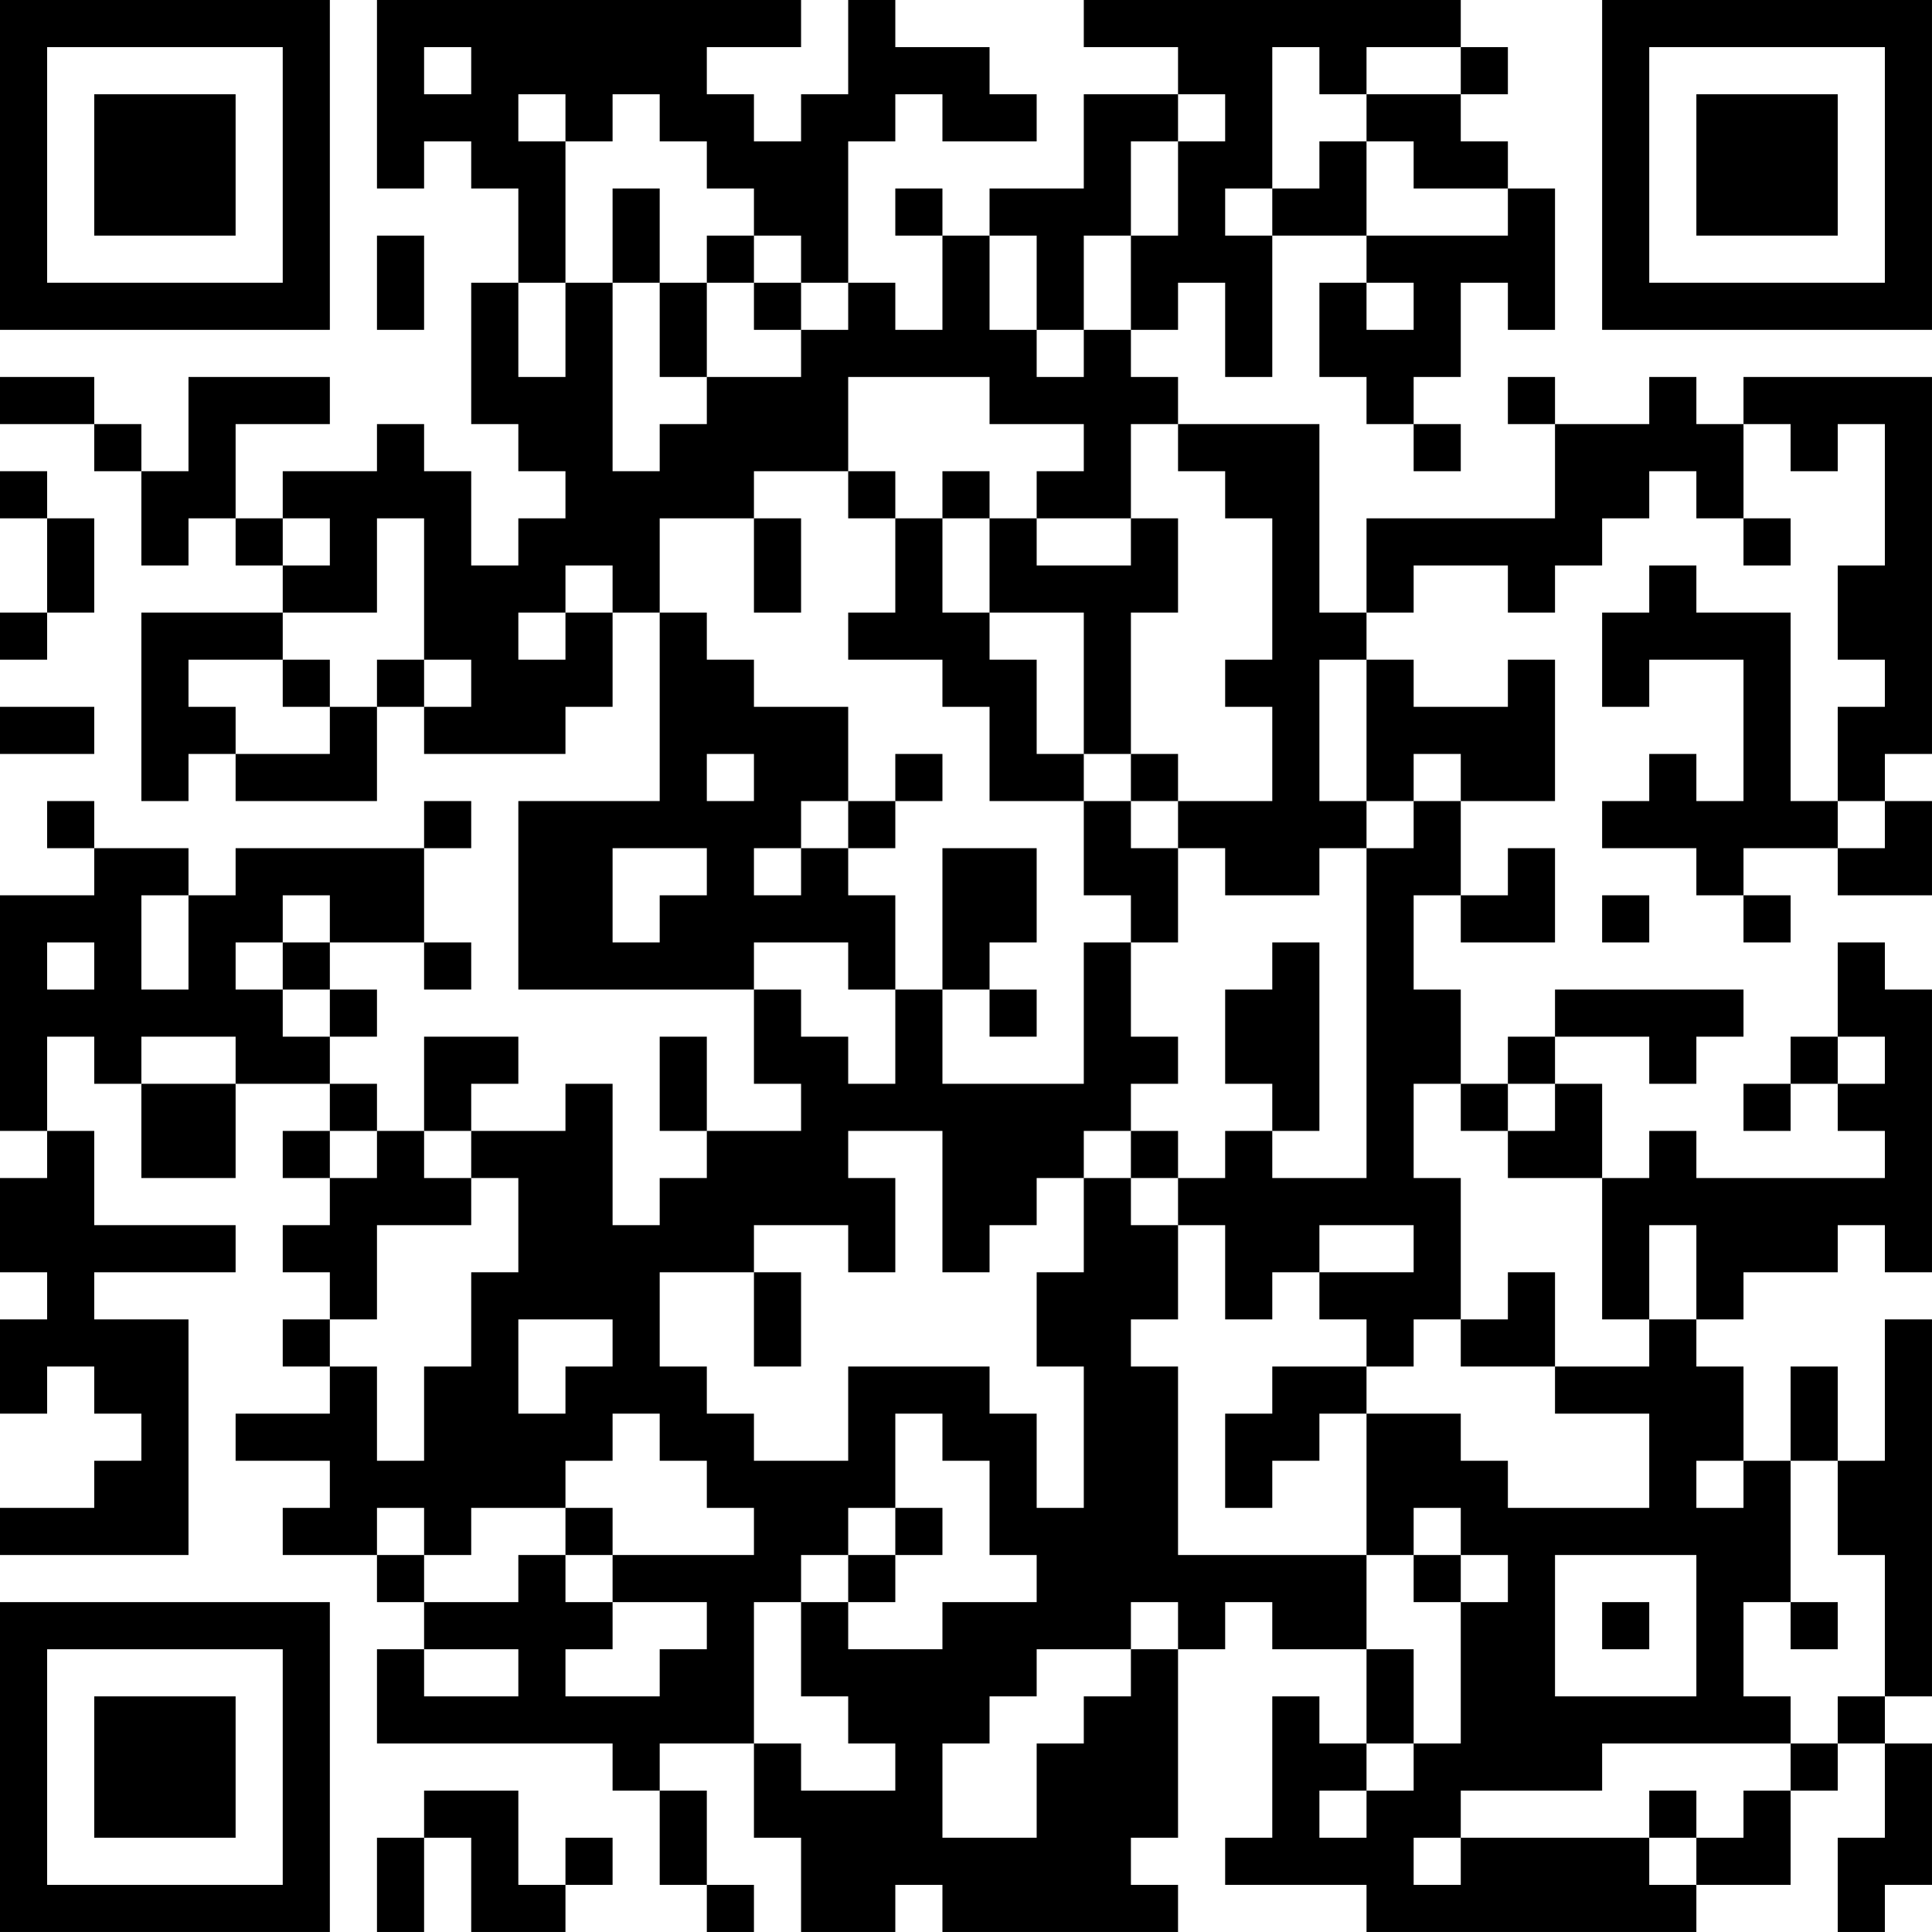 <?xml version="1.0" encoding="UTF-8"?>
<svg xmlns="http://www.w3.org/2000/svg" version="1.1" width="400" height="400" viewBox="0 0 400 400"><rect x="0" y="0" width="400" height="400" fill="#ffffff"/><g transform="scale(9.756)"><g transform="translate(0,0)"><path fill-rule="evenodd" d="M8 0L8 4L9 4L9 3L10 3L10 4L11 4L11 6L10 6L10 9L11 9L11 10L12 10L12 11L11 11L11 12L10 12L10 10L9 10L9 9L8 9L8 10L6 10L6 11L5 11L5 9L7 9L7 8L4 8L4 10L3 10L3 9L2 9L2 8L0 8L0 9L2 9L2 10L3 10L3 12L4 12L4 11L5 11L5 12L6 12L6 13L3 13L3 17L4 17L4 16L5 16L5 17L8 17L8 15L9 15L9 16L12 16L12 15L13 15L13 13L14 13L14 17L11 17L11 21L16 21L16 23L17 23L17 24L15 24L15 22L14 22L14 24L15 24L15 25L14 25L14 26L13 26L13 23L12 23L12 24L10 24L10 23L11 23L11 22L9 22L9 24L8 24L8 23L7 23L7 22L8 22L8 21L7 21L7 20L9 20L9 21L10 21L10 20L9 20L9 18L10 18L10 17L9 17L9 18L5 18L5 19L4 19L4 18L2 18L2 17L1 17L1 18L2 18L2 19L0 19L0 24L1 24L1 25L0 25L0 27L1 27L1 28L0 28L0 30L1 30L1 29L2 29L2 30L3 30L3 31L2 31L2 32L0 32L0 33L4 33L4 28L2 28L2 27L5 27L5 26L2 26L2 24L1 24L1 22L2 22L2 23L3 23L3 25L5 25L5 23L7 23L7 24L6 24L6 25L7 25L7 26L6 26L6 27L7 27L7 28L6 28L6 29L7 29L7 30L5 30L5 31L7 31L7 32L6 32L6 33L8 33L8 34L9 34L9 35L8 35L8 37L13 37L13 38L14 38L14 40L15 40L15 41L16 41L16 40L15 40L15 38L14 38L14 37L16 37L16 39L17 39L17 41L19 41L19 40L20 40L20 41L25 41L25 40L24 40L24 39L25 39L25 35L26 35L26 34L27 34L27 35L29 35L29 37L28 37L28 36L27 36L27 39L26 39L26 40L29 40L29 41L36 41L36 40L38 40L38 38L39 38L39 37L40 37L40 39L39 39L39 41L40 41L40 40L41 40L41 37L40 37L40 36L41 36L41 28L40 28L40 31L39 31L39 29L38 29L38 31L37 31L37 29L36 29L36 28L37 28L37 27L39 27L39 26L40 26L40 27L41 27L41 21L40 21L40 20L39 20L39 22L38 22L38 23L37 23L37 24L38 24L38 23L39 23L39 24L40 24L40 25L36 25L36 24L35 24L35 25L34 25L34 23L33 23L33 22L35 22L35 23L36 23L36 22L37 22L37 21L33 21L33 22L32 22L32 23L31 23L31 21L30 21L30 19L31 19L31 20L33 20L33 18L32 18L32 19L31 19L31 17L33 17L33 14L32 14L32 15L30 15L30 14L29 14L29 13L30 13L30 12L32 12L32 13L33 13L33 12L34 12L34 11L35 11L35 10L36 10L36 11L37 11L37 12L38 12L38 11L37 11L37 9L38 9L38 10L39 10L39 9L40 9L40 12L39 12L39 14L40 14L40 15L39 15L39 17L38 17L38 13L36 13L36 12L35 12L35 13L34 13L34 15L35 15L35 14L37 14L37 17L36 17L36 16L35 16L35 17L34 17L34 18L36 18L36 19L37 19L37 20L38 20L38 19L37 19L37 18L39 18L39 19L41 19L41 17L40 17L40 16L41 16L41 8L37 8L37 9L36 9L36 8L35 8L35 9L33 9L33 8L32 8L32 9L33 9L33 11L29 11L29 13L28 13L28 9L25 9L25 8L24 8L24 7L25 7L25 6L26 6L26 8L27 8L27 5L29 5L29 6L28 6L28 8L29 8L29 9L30 9L30 10L31 10L31 9L30 9L30 8L31 8L31 6L32 6L32 7L33 7L33 4L32 4L32 3L31 3L31 2L32 2L32 1L31 1L31 0L23 0L23 1L25 1L25 2L23 2L23 4L21 4L21 5L20 5L20 4L19 4L19 5L20 5L20 7L19 7L19 6L18 6L18 3L19 3L19 2L20 2L20 3L22 3L22 2L21 2L21 1L19 1L19 0L18 0L18 2L17 2L17 3L16 3L16 2L15 2L15 1L17 1L17 0ZM9 1L9 2L10 2L10 1ZM27 1L27 4L26 4L26 5L27 5L27 4L28 4L28 3L29 3L29 5L32 5L32 4L30 4L30 3L29 3L29 2L31 2L31 1L29 1L29 2L28 2L28 1ZM11 2L11 3L12 3L12 6L11 6L11 8L12 8L12 6L13 6L13 10L14 10L14 9L15 9L15 8L17 8L17 7L18 7L18 6L17 6L17 5L16 5L16 4L15 4L15 3L14 3L14 2L13 2L13 3L12 3L12 2ZM25 2L25 3L24 3L24 5L23 5L23 7L22 7L22 5L21 5L21 7L22 7L22 8L23 8L23 7L24 7L24 5L25 5L25 3L26 3L26 2ZM13 4L13 6L14 6L14 8L15 8L15 6L16 6L16 7L17 7L17 6L16 6L16 5L15 5L15 6L14 6L14 4ZM8 5L8 7L9 7L9 5ZM29 6L29 7L30 7L30 6ZM18 8L18 10L16 10L16 11L14 11L14 13L15 13L15 14L16 14L16 15L18 15L18 17L17 17L17 18L16 18L16 19L17 19L17 18L18 18L18 19L19 19L19 21L18 21L18 20L16 20L16 21L17 21L17 22L18 22L18 23L19 23L19 21L20 21L20 23L23 23L23 20L24 20L24 22L25 22L25 23L24 23L24 24L23 24L23 25L22 25L22 26L21 26L21 27L20 27L20 24L18 24L18 25L19 25L19 27L18 27L18 26L16 26L16 27L14 27L14 29L15 29L15 30L16 30L16 31L18 31L18 29L21 29L21 30L22 30L22 32L23 32L23 29L22 29L22 27L23 27L23 25L24 25L24 26L25 26L25 28L24 28L24 29L25 29L25 33L29 33L29 35L30 35L30 37L29 37L29 38L28 38L28 39L29 39L29 38L30 38L30 37L31 37L31 34L32 34L32 33L31 33L31 32L30 32L30 33L29 33L29 30L31 30L31 31L32 31L32 32L35 32L35 30L33 30L33 29L35 29L35 28L36 28L36 26L35 26L35 28L34 28L34 25L32 25L32 24L33 24L33 23L32 23L32 24L31 24L31 23L30 23L30 25L31 25L31 28L30 28L30 29L29 29L29 28L28 28L28 27L30 27L30 26L28 26L28 27L27 27L27 28L26 28L26 26L25 26L25 25L26 25L26 24L27 24L27 25L29 25L29 18L30 18L30 17L31 17L31 16L30 16L30 17L29 17L29 14L28 14L28 17L29 17L29 18L28 18L28 19L26 19L26 18L25 18L25 17L27 17L27 15L26 15L26 14L27 14L27 11L26 11L26 10L25 10L25 9L24 9L24 11L22 11L22 10L23 10L23 9L21 9L21 8ZM0 10L0 11L1 11L1 13L0 13L0 14L1 14L1 13L2 13L2 11L1 11L1 10ZM18 10L18 11L19 11L19 13L18 13L18 14L20 14L20 15L21 15L21 17L23 17L23 19L24 19L24 20L25 20L25 18L24 18L24 17L25 17L25 16L24 16L24 13L25 13L25 11L24 11L24 12L22 12L22 11L21 11L21 10L20 10L20 11L19 11L19 10ZM6 11L6 12L7 12L7 11ZM8 11L8 13L6 13L6 14L4 14L4 15L5 15L5 16L7 16L7 15L8 15L8 14L9 14L9 15L10 15L10 14L9 14L9 11ZM16 11L16 13L17 13L17 11ZM20 11L20 13L21 13L21 14L22 14L22 16L23 16L23 17L24 17L24 16L23 16L23 13L21 13L21 11ZM12 12L12 13L11 13L11 14L12 14L12 13L13 13L13 12ZM6 14L6 15L7 15L7 14ZM0 15L0 16L2 16L2 15ZM15 16L15 17L16 17L16 16ZM19 16L19 17L18 17L18 18L19 18L19 17L20 17L20 16ZM39 17L39 18L40 18L40 17ZM13 18L13 20L14 20L14 19L15 19L15 18ZM20 18L20 21L21 21L21 22L22 22L22 21L21 21L21 20L22 20L22 18ZM3 19L3 21L4 21L4 19ZM6 19L6 20L5 20L5 21L6 21L6 22L7 22L7 21L6 21L6 20L7 20L7 19ZM34 19L34 20L35 20L35 19ZM1 20L1 21L2 21L2 20ZM27 20L27 21L26 21L26 23L27 23L27 24L28 24L28 20ZM3 22L3 23L5 23L5 22ZM39 22L39 23L40 23L40 22ZM7 24L7 25L8 25L8 24ZM9 24L9 25L10 25L10 26L8 26L8 28L7 28L7 29L8 29L8 31L9 31L9 29L10 29L10 27L11 27L11 25L10 25L10 24ZM24 24L24 25L25 25L25 24ZM16 27L16 29L17 29L17 27ZM32 27L32 28L31 28L31 29L33 29L33 27ZM11 28L11 30L12 30L12 29L13 29L13 28ZM27 29L27 30L26 30L26 32L27 32L27 31L28 31L28 30L29 30L29 29ZM13 30L13 31L12 31L12 32L10 32L10 33L9 33L9 32L8 32L8 33L9 33L9 34L11 34L11 33L12 33L12 34L13 34L13 35L12 35L12 36L14 36L14 35L15 35L15 34L13 34L13 33L16 33L16 32L15 32L15 31L14 31L14 30ZM19 30L19 32L18 32L18 33L17 33L17 34L16 34L16 37L17 37L17 38L19 38L19 37L18 37L18 36L17 36L17 34L18 34L18 35L20 35L20 34L22 34L22 33L21 33L21 31L20 31L20 30ZM36 31L36 32L37 32L37 31ZM38 31L38 34L37 34L37 36L38 36L38 37L34 37L34 38L31 38L31 39L30 39L30 40L31 40L31 39L35 39L35 40L36 40L36 39L37 39L37 38L38 38L38 37L39 37L39 36L40 36L40 33L39 33L39 31ZM12 32L12 33L13 33L13 32ZM19 32L19 33L18 33L18 34L19 34L19 33L20 33L20 32ZM30 33L30 34L31 34L31 33ZM33 33L33 36L36 36L36 33ZM24 34L24 35L22 35L22 36L21 36L21 37L20 37L20 39L22 39L22 37L23 37L23 36L24 36L24 35L25 35L25 34ZM34 34L34 35L35 35L35 34ZM38 34L38 35L39 35L39 34ZM9 35L9 36L11 36L11 35ZM9 38L9 39L8 39L8 41L9 41L9 39L10 39L10 41L12 41L12 40L13 40L13 39L12 39L12 40L11 40L11 38ZM35 38L35 39L36 39L36 38ZM0 0L0 7L7 7L7 0ZM1 1L1 6L6 6L6 1ZM2 2L2 5L5 5L5 2ZM34 0L34 7L41 7L41 0ZM35 1L35 6L40 6L40 1ZM36 2L36 5L39 5L39 2ZM0 34L0 41L7 41L7 34ZM1 35L1 40L6 40L6 35ZM2 36L2 39L5 39L5 36Z" fill="#000000"/></g></g></svg>
